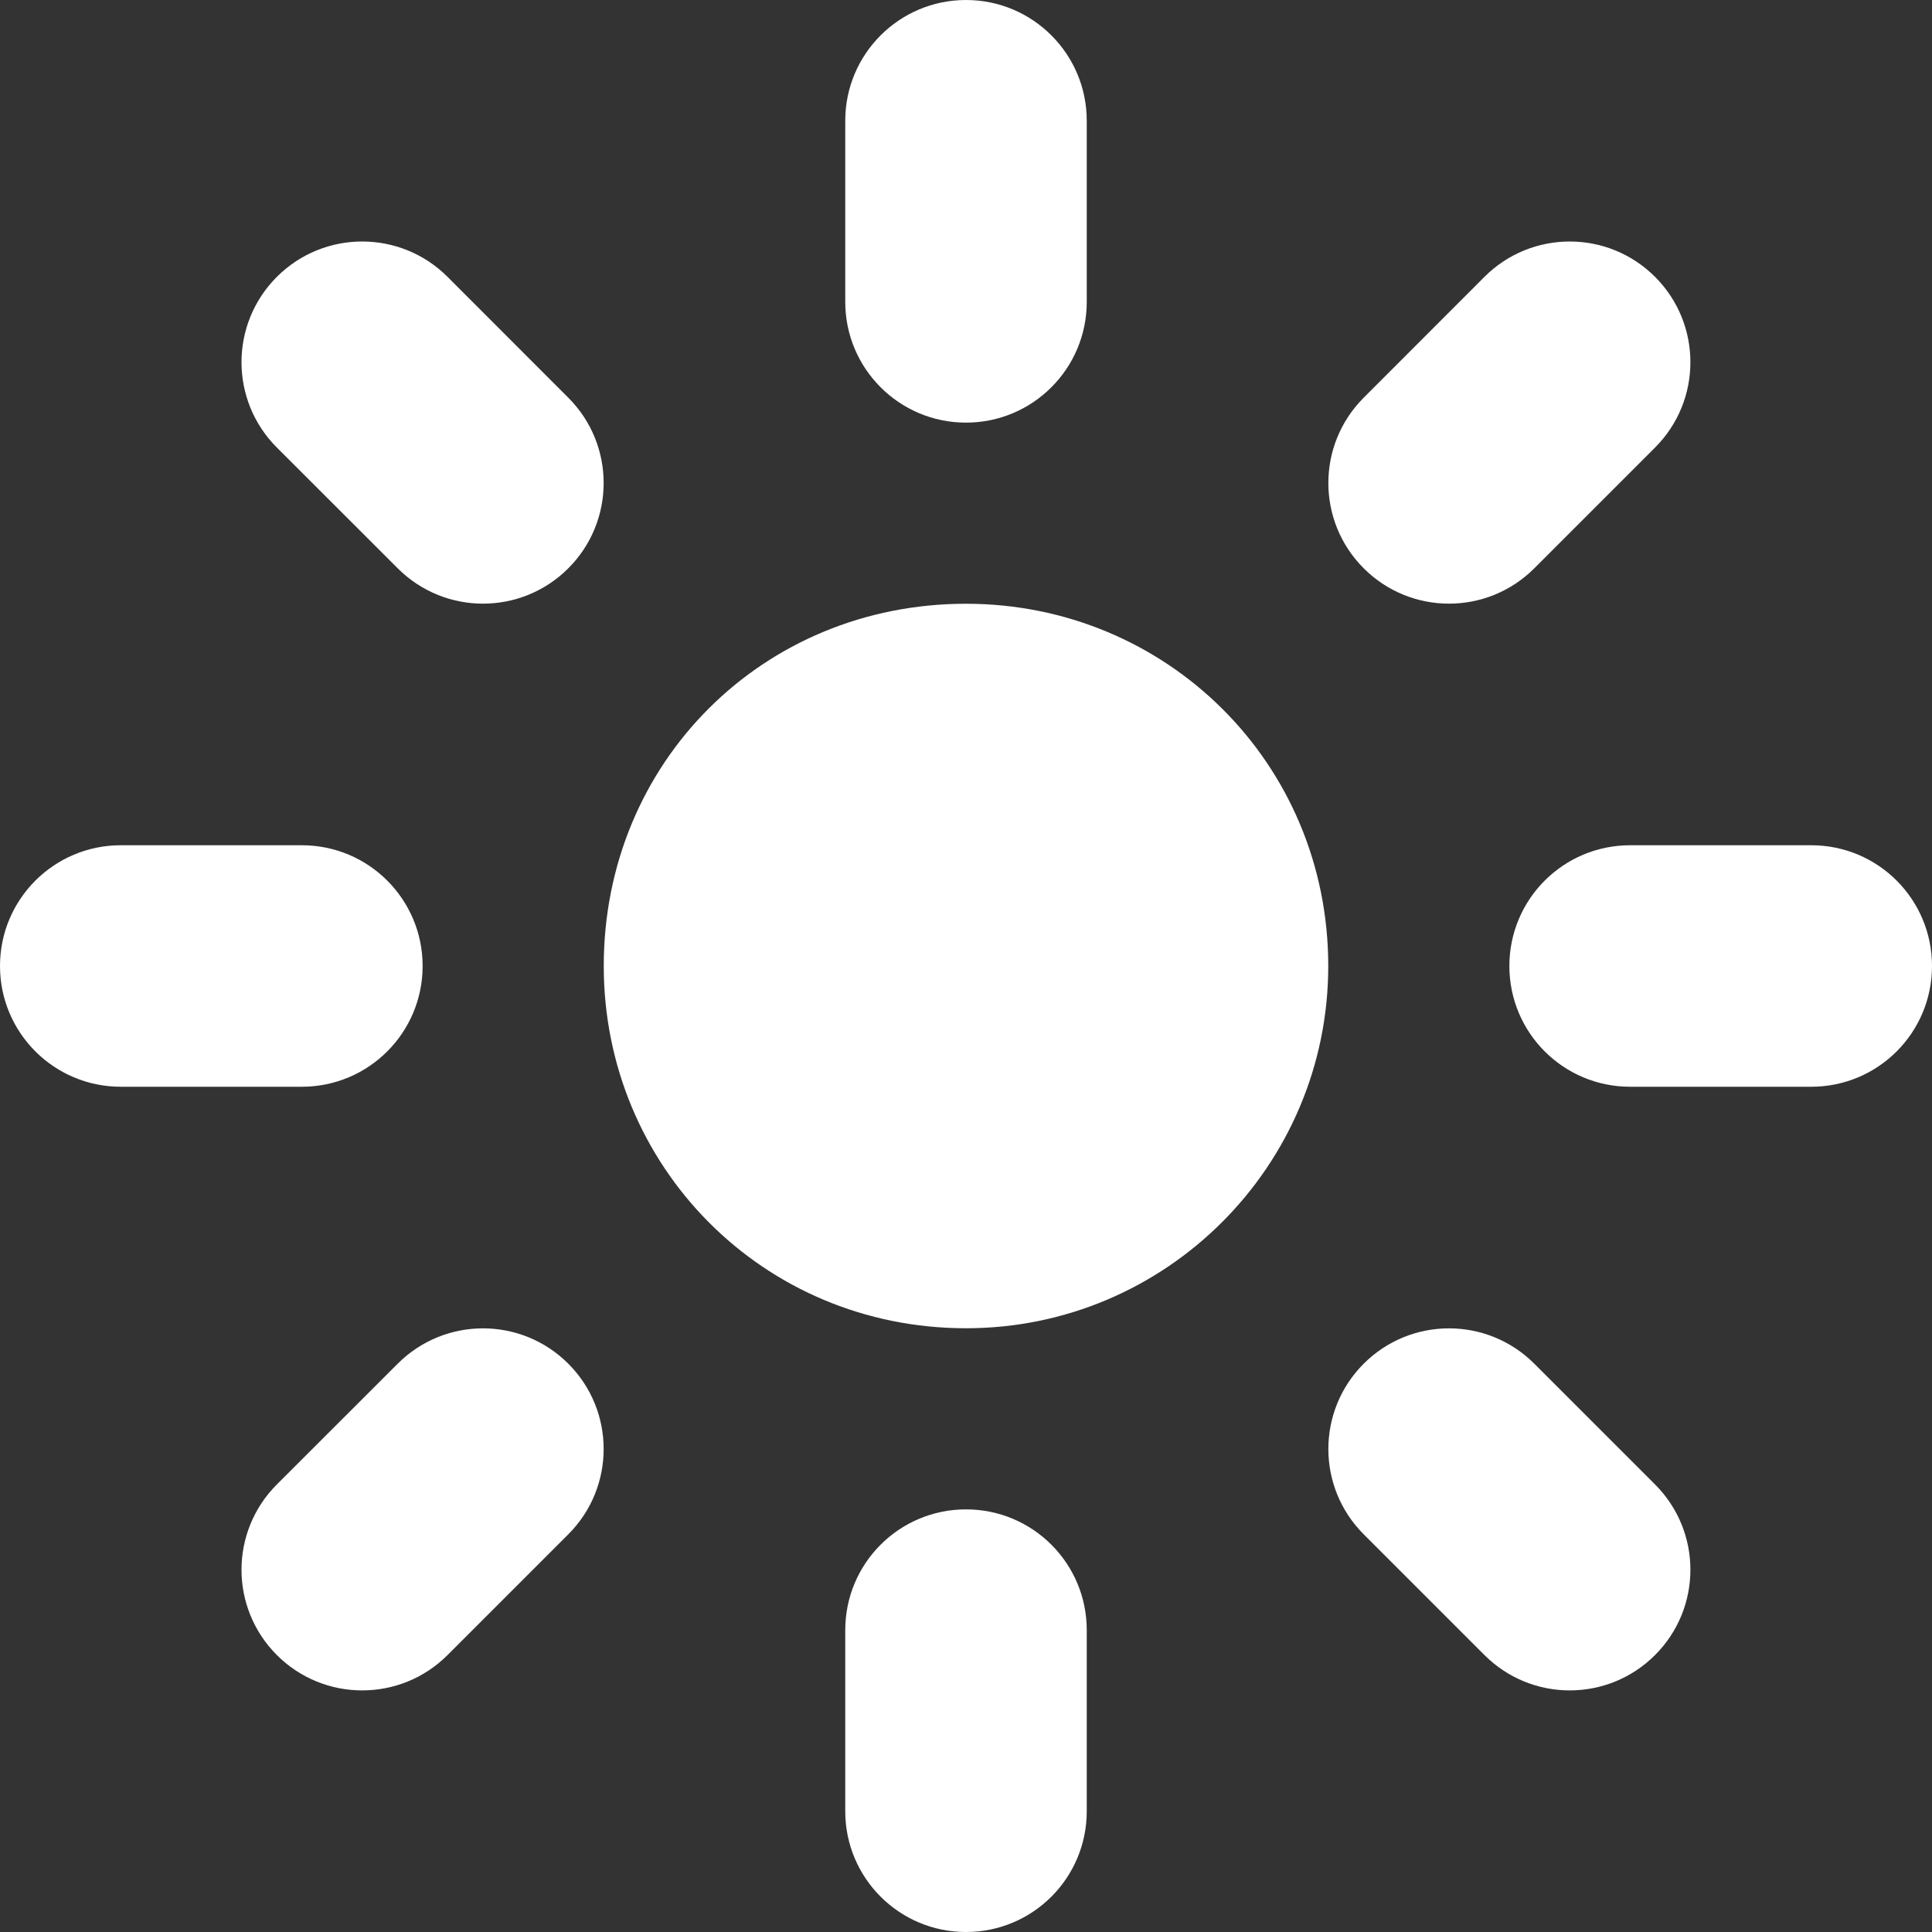 <svg width="20" height="20" viewBox="0 0 20 20" fill="none" xmlns="http://www.w3.org/2000/svg">
<rect x="0" y="0" width="20" height="20" fill="#333333" stroke="none"/>
<g clip-path="url(#clip0_3153_74841)">
<path d="M8.75 1.25C8.75 0.56 9.309 0 10 0C10.691 0 11.25 0.56 11.25 1.25V3.125C11.25 3.815 10.691 4.375 10 4.375C9.309 4.375 8.75 3.815 8.75 3.125V1.25ZM13.75 10C13.75 12.07 12.07 13.75 10 13.75C7.895 13.75 6.25 12.07 6.25 10C6.25 7.895 7.895 6.25 10 6.25C12.07 6.25 13.75 7.895 13.75 10ZM0 10C0 9.309 0.56 8.75 1.25 8.75H3.125C3.815 8.75 4.375 9.309 4.375 10C4.375 10.691 3.815 11.25 3.125 11.25H1.25C0.56 11.25 0 10.691 0 10ZM18.75 8.75C19.441 8.75 20 9.309 20 10C20 10.691 19.441 11.25 18.75 11.25H16.875C16.184 11.25 15.625 10.691 15.625 10C15.625 9.309 16.184 8.75 16.875 8.75H18.75ZM10 20C9.309 20 8.75 19.441 8.75 18.75V16.875C8.75 16.184 9.309 15.625 10 15.625C10.691 15.625 11.25 16.184 11.25 16.875V18.75C11.25 19.441 10.691 20 10 20ZM2.866 17.133C2.378 16.645 2.378 15.855 2.866 15.367L4.117 14.117C4.605 13.629 5.395 13.629 5.883 14.117C6.371 14.605 6.371 15.395 5.883 15.883L4.633 17.133C4.145 17.621 3.354 17.621 2.866 17.133ZM15.367 2.866C15.855 2.378 16.645 2.378 17.133 2.866C17.621 3.354 17.621 4.145 17.133 4.633L15.883 5.883C15.395 6.371 14.605 6.371 14.117 5.883C13.629 5.395 13.629 4.605 14.117 4.117L15.367 2.866ZM17.133 17.133C16.645 17.621 15.855 17.621 15.367 17.133L14.117 15.883C13.629 15.395 13.629 14.605 14.117 14.117C14.605 13.629 15.395 13.629 15.883 14.117L17.133 15.367C17.621 15.855 17.621 16.645 17.133 17.133ZM2.866 4.633C2.378 4.145 2.378 3.354 2.866 2.866C3.354 2.378 4.145 2.378 4.633 2.866L5.883 4.117C6.371 4.605 6.371 5.395 5.883 5.883C5.395 6.371 4.605 6.371 4.117 5.883L2.866 4.633Z" fill="white"/>
</g>
<defs>
<clipPath id="clip0_3153_74841">
<rect width="20" height="20" fill="white"/>
</clipPath>
</defs>
</svg>
